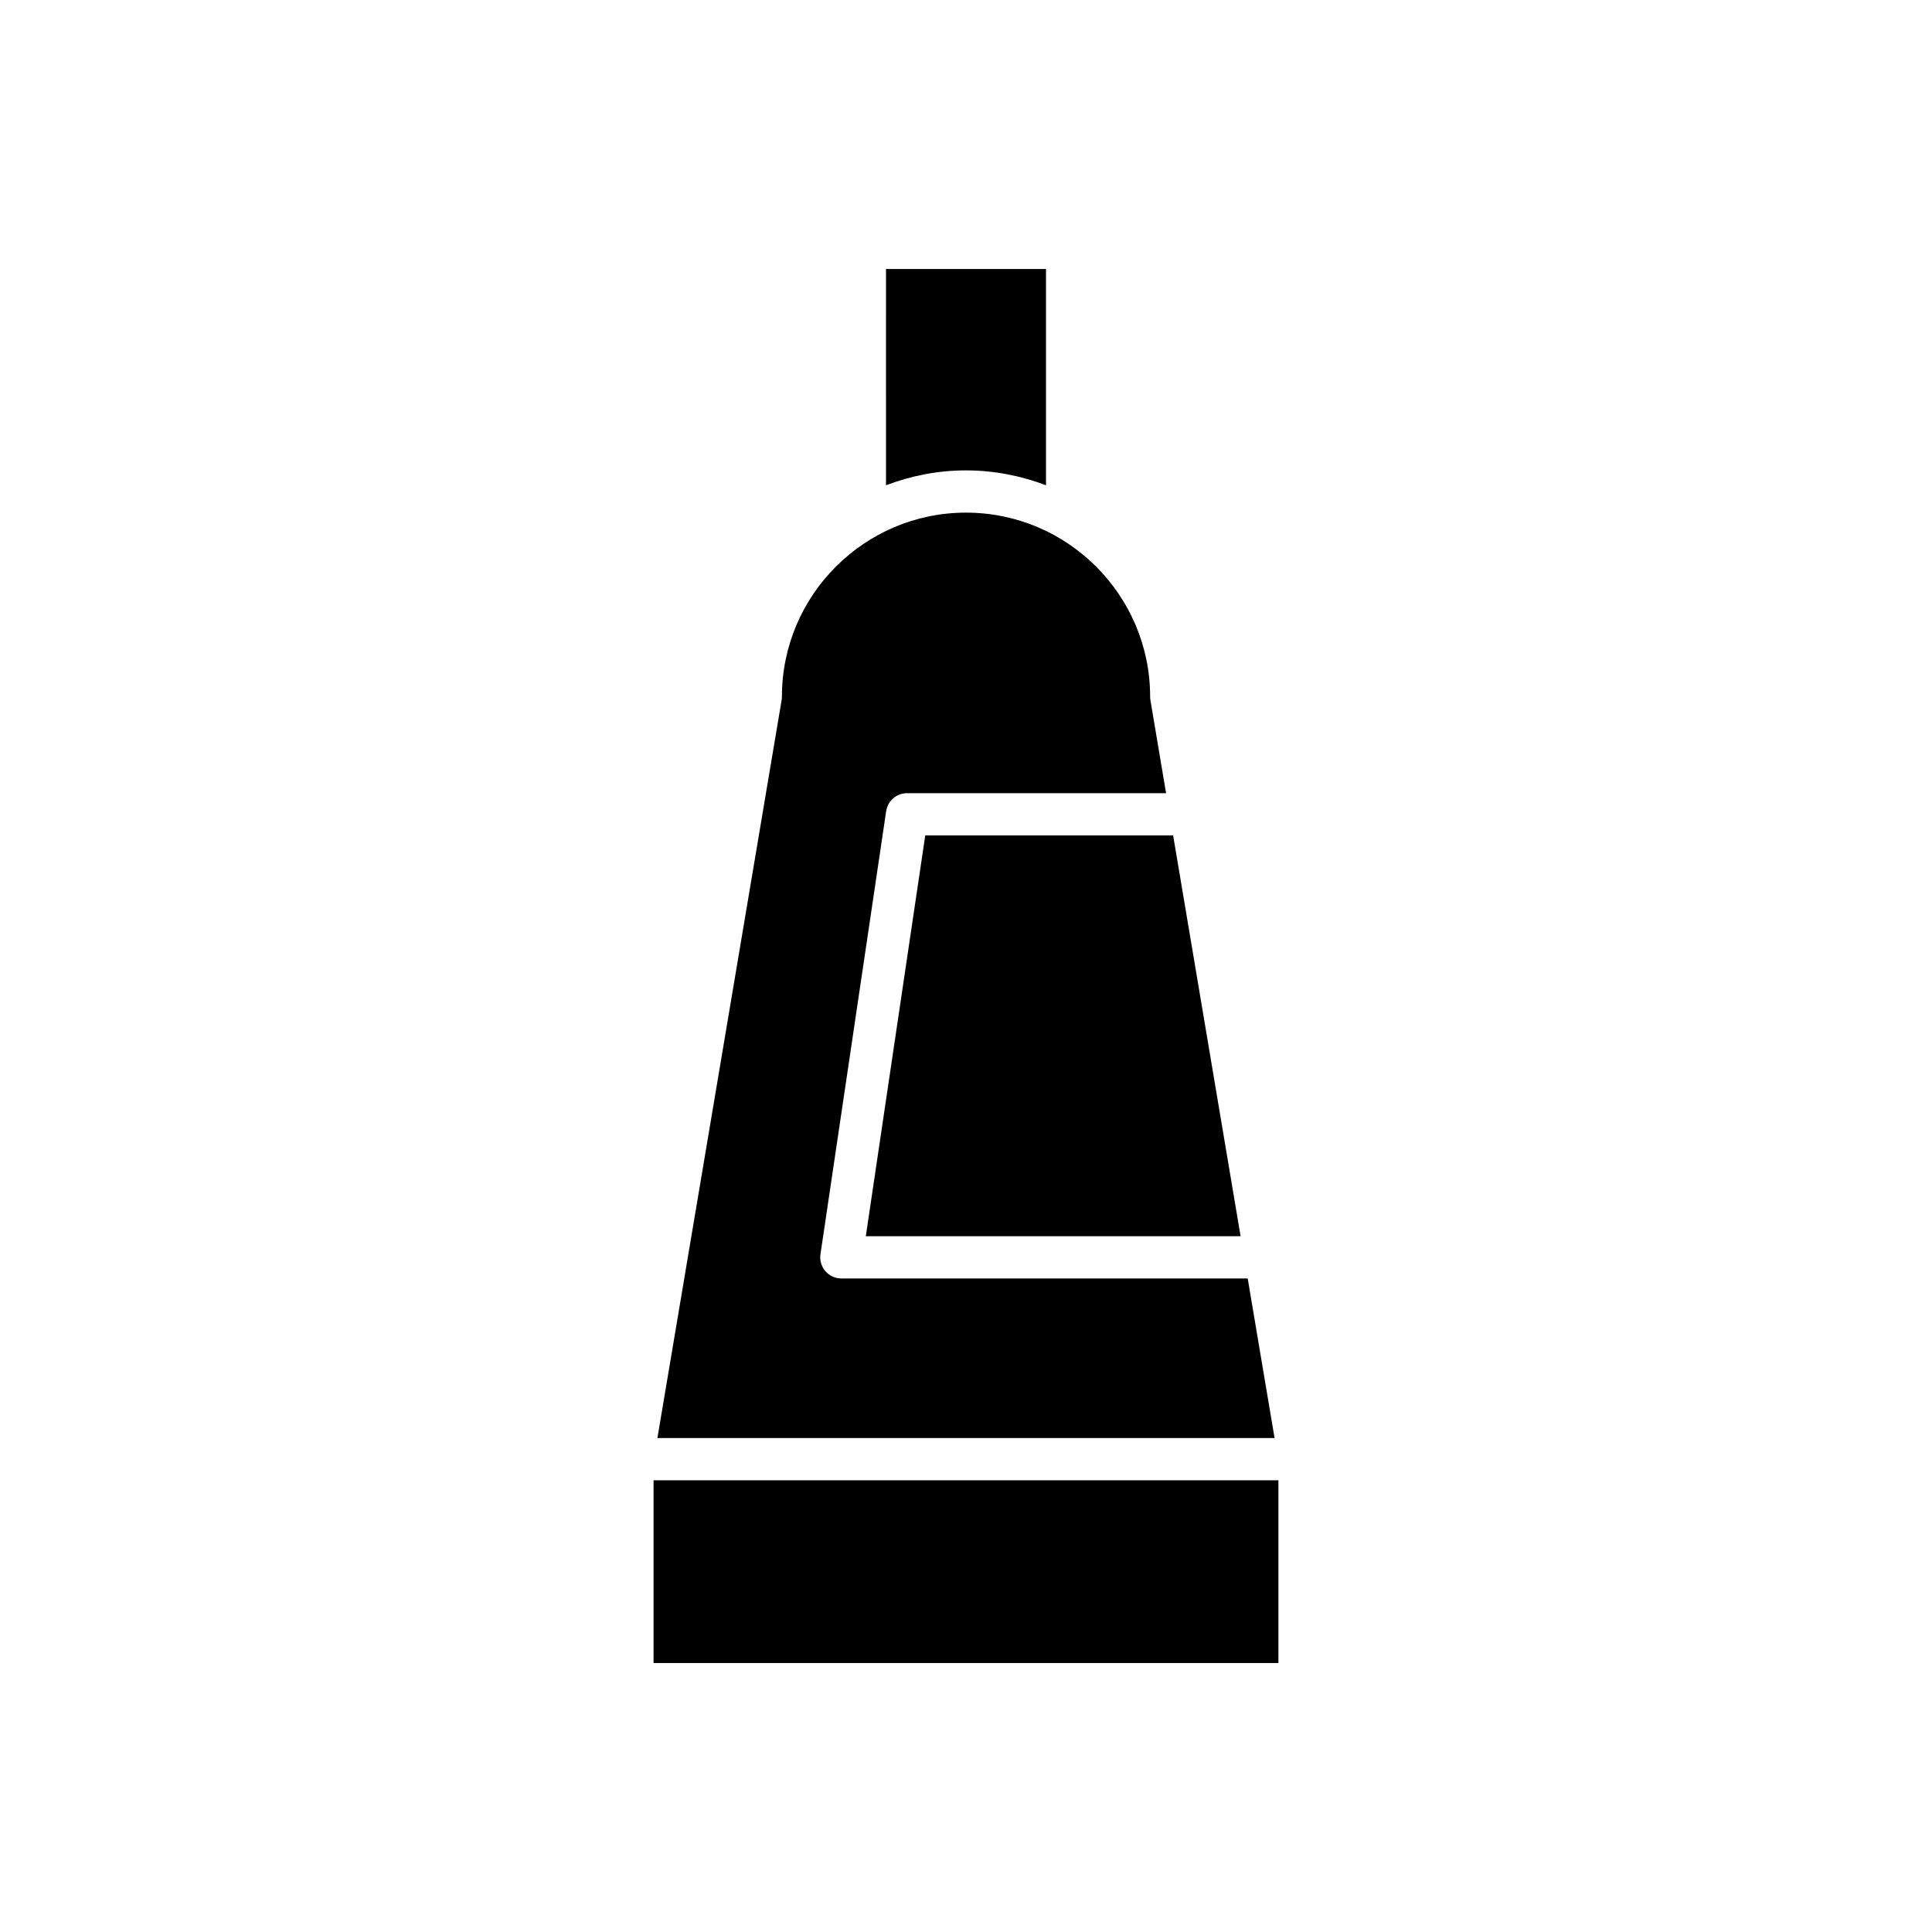 <?xml version="1.0" encoding="UTF-8"?>
<!-- Uploaded to: ICON Repo, www.iconrepo.com, Generator: ICON Repo Mixer Tools -->
<svg fill="#000000" width="800px" height="800px" version="1.1" viewBox="144 144 512 512" xmlns="http://www.w3.org/2000/svg">
 <g>
  <path d="m421.2 272.6v-57.32h-42.398l-0.004 57.32c6.606-2.508 13.73-3.941 21.203-3.941 7.469 0 14.598 1.434 21.199 3.941z"/>
  <path d="m317.2 536.29h165.59v48.43h-165.59z"/>
  <path d="m472.77 471.61-17.875-106.21h-65.695l-15.75 106.21z"/>
  <path d="m351.21 328.64c0 0.312-0.023 0.621-0.078 0.93l-32.91 195.52h163.55l-7.117-42.285h-107.69c-1.629 0-3.176-0.711-4.238-1.941-1.062-1.234-1.535-2.871-1.297-4.477l17.41-117.41c0.406-2.746 2.762-4.777 5.539-4.777h68.641l-4.144-24.633c-0.051-0.305-0.078-0.617-0.078-0.93 0-26.902-21.887-48.785-48.789-48.785-26.906-0.004-48.793 21.883-48.793 48.781z"/>
 </g>
</svg>